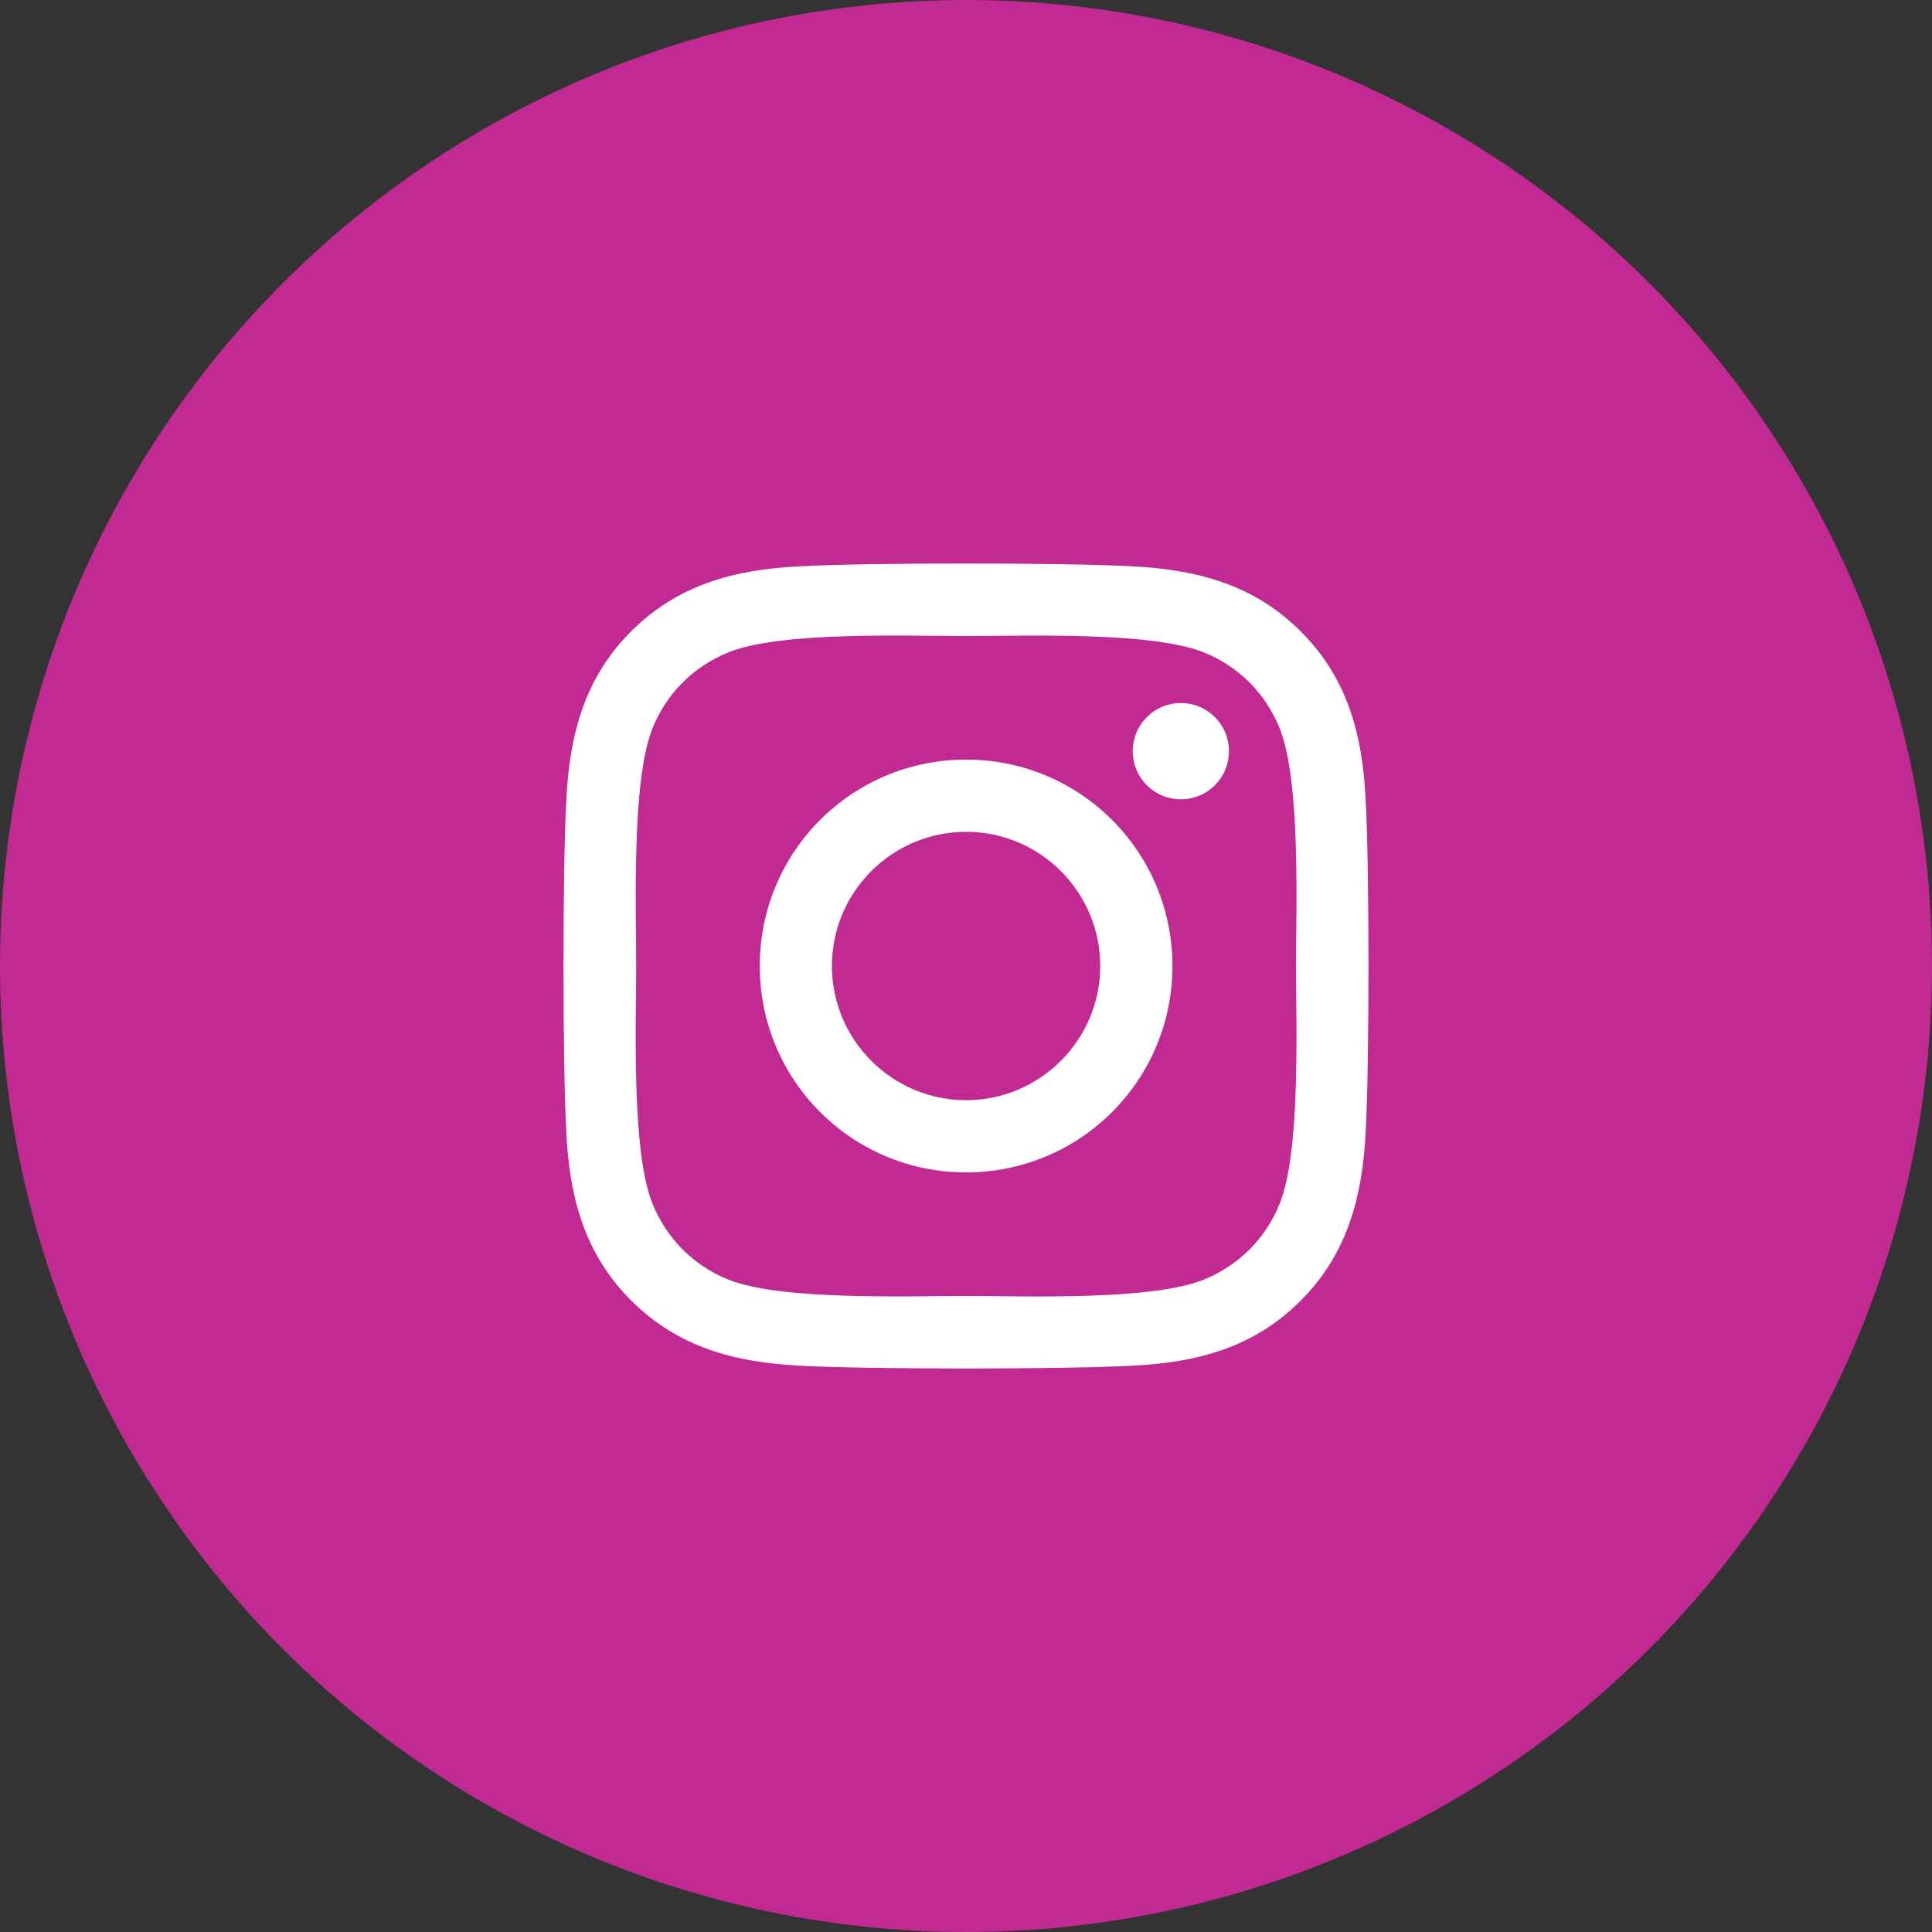 <?xml version="1.0" encoding="UTF-8"?> <svg xmlns="http://www.w3.org/2000/svg" width="48" height="48" viewBox="0 0 48 48" fill="none"><rect x="0" y="0" width="48" height="48" fill="#333333" stroke="none"/> <circle cx="24" cy="24" r="24" fill="#C12A93"></circle> <path d="M24.002 18.872C21.165 18.872 18.876 21.162 18.876 24C18.876 26.838 21.165 29.128 24.002 29.128C26.84 29.128 29.129 26.838 29.129 24C29.129 21.162 26.84 18.872 24.002 18.872ZM24.002 27.334C22.168 27.334 20.669 25.839 20.669 24C20.669 22.161 22.164 20.666 24.002 20.666C25.84 20.666 27.335 22.161 27.335 24C27.335 25.839 25.836 27.334 24.002 27.334ZM30.534 18.663C30.534 19.328 29.999 19.858 29.338 19.858C28.674 19.858 28.143 19.323 28.143 18.663C28.143 18.002 28.678 17.466 29.338 17.466C29.999 17.466 30.534 18.002 30.534 18.663ZM33.93 19.876C33.854 18.274 33.488 16.855 32.315 15.686C31.146 14.517 29.727 14.151 28.125 14.07C26.474 13.977 21.526 13.977 19.875 14.07C18.278 14.146 16.859 14.512 15.685 15.681C14.512 16.851 14.151 18.27 14.07 19.872C13.977 21.523 13.977 26.472 14.07 28.124C14.146 29.726 14.512 31.145 15.685 32.314C16.859 33.483 18.273 33.849 19.875 33.93C21.526 34.023 26.474 34.023 28.125 33.93C29.727 33.854 31.146 33.488 32.315 32.314C33.483 31.145 33.849 29.726 33.93 28.124C34.023 26.472 34.023 21.528 33.93 19.876ZM31.797 29.895C31.449 30.77 30.775 31.444 29.896 31.797C28.58 32.319 25.457 32.198 24.002 32.198C22.548 32.198 19.42 32.314 18.108 31.797C17.234 31.448 16.56 30.774 16.207 29.895C15.685 28.579 15.806 25.455 15.806 24C15.806 22.545 15.69 19.417 16.207 18.105C16.555 17.23 17.229 16.556 18.108 16.203C19.424 15.681 22.548 15.802 24.002 15.802C25.457 15.802 28.584 15.686 29.896 16.203C30.771 16.552 31.445 17.226 31.797 18.105C32.319 19.421 32.199 22.545 32.199 24C32.199 25.455 32.319 28.583 31.797 29.895Z" fill="white"></path> </svg> 